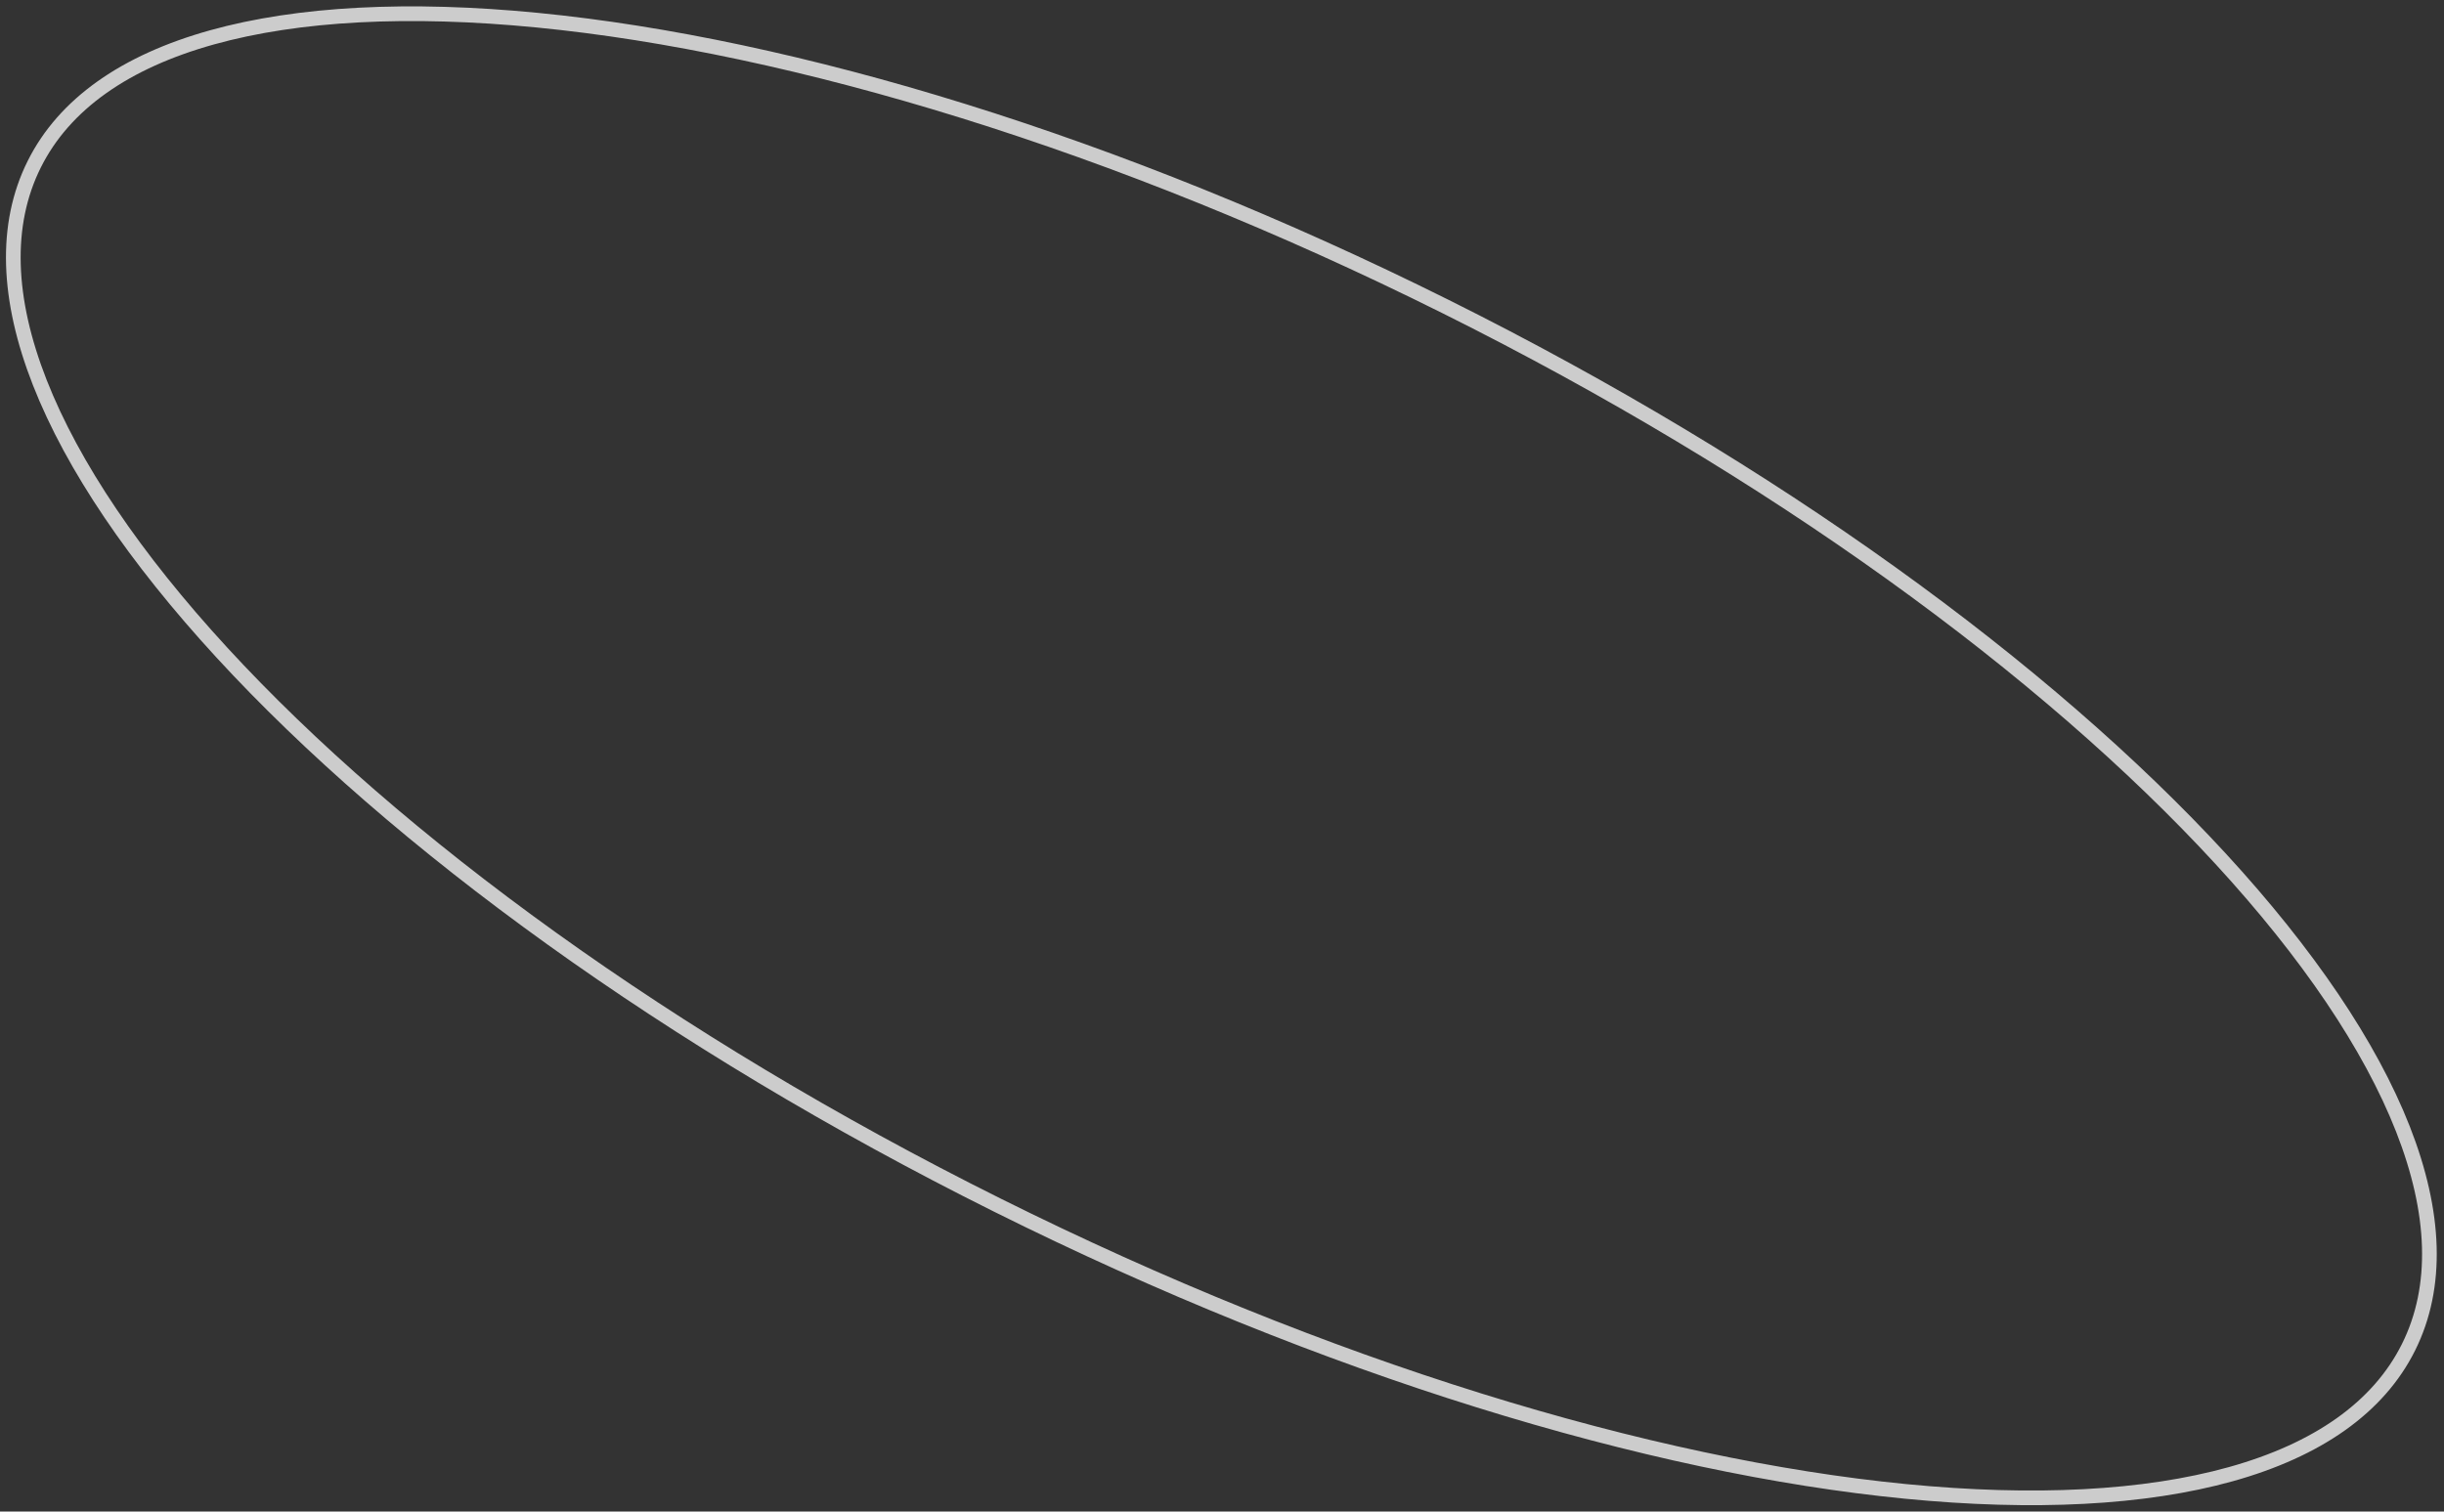 <?xml version="1.0" encoding="UTF-8"?> <svg xmlns="http://www.w3.org/2000/svg" width="333" height="206" viewBox="0 0 333 206" fill="none"><rect x="0" y="0" width="333" height="206" fill="#333333" stroke="none"/><path opacity="0.75" d="M196.93 41.76C241.763 64.101 278.852 91.251 302.58 117.051C314.447 129.954 322.936 142.48 327.401 153.86C331.866 165.24 332.271 175.366 328.166 183.604C324.061 191.842 315.733 197.616 303.959 200.903C292.184 204.191 277.073 204.957 259.626 203.252C224.739 199.844 180.73 186.582 135.896 164.241C91.063 141.9 53.974 114.75 30.245 88.95C18.378 76.047 9.89 63.521 5.424 52.141C0.959 40.761 0.554 30.635 4.659 22.397C8.764 14.159 17.092 8.385 28.867 5.098C40.641 1.81 55.752 1.044 73.2 2.749C108.087 6.157 152.096 19.419 196.93 41.76Z" stroke="white" stroke-width="2"></path></svg> 